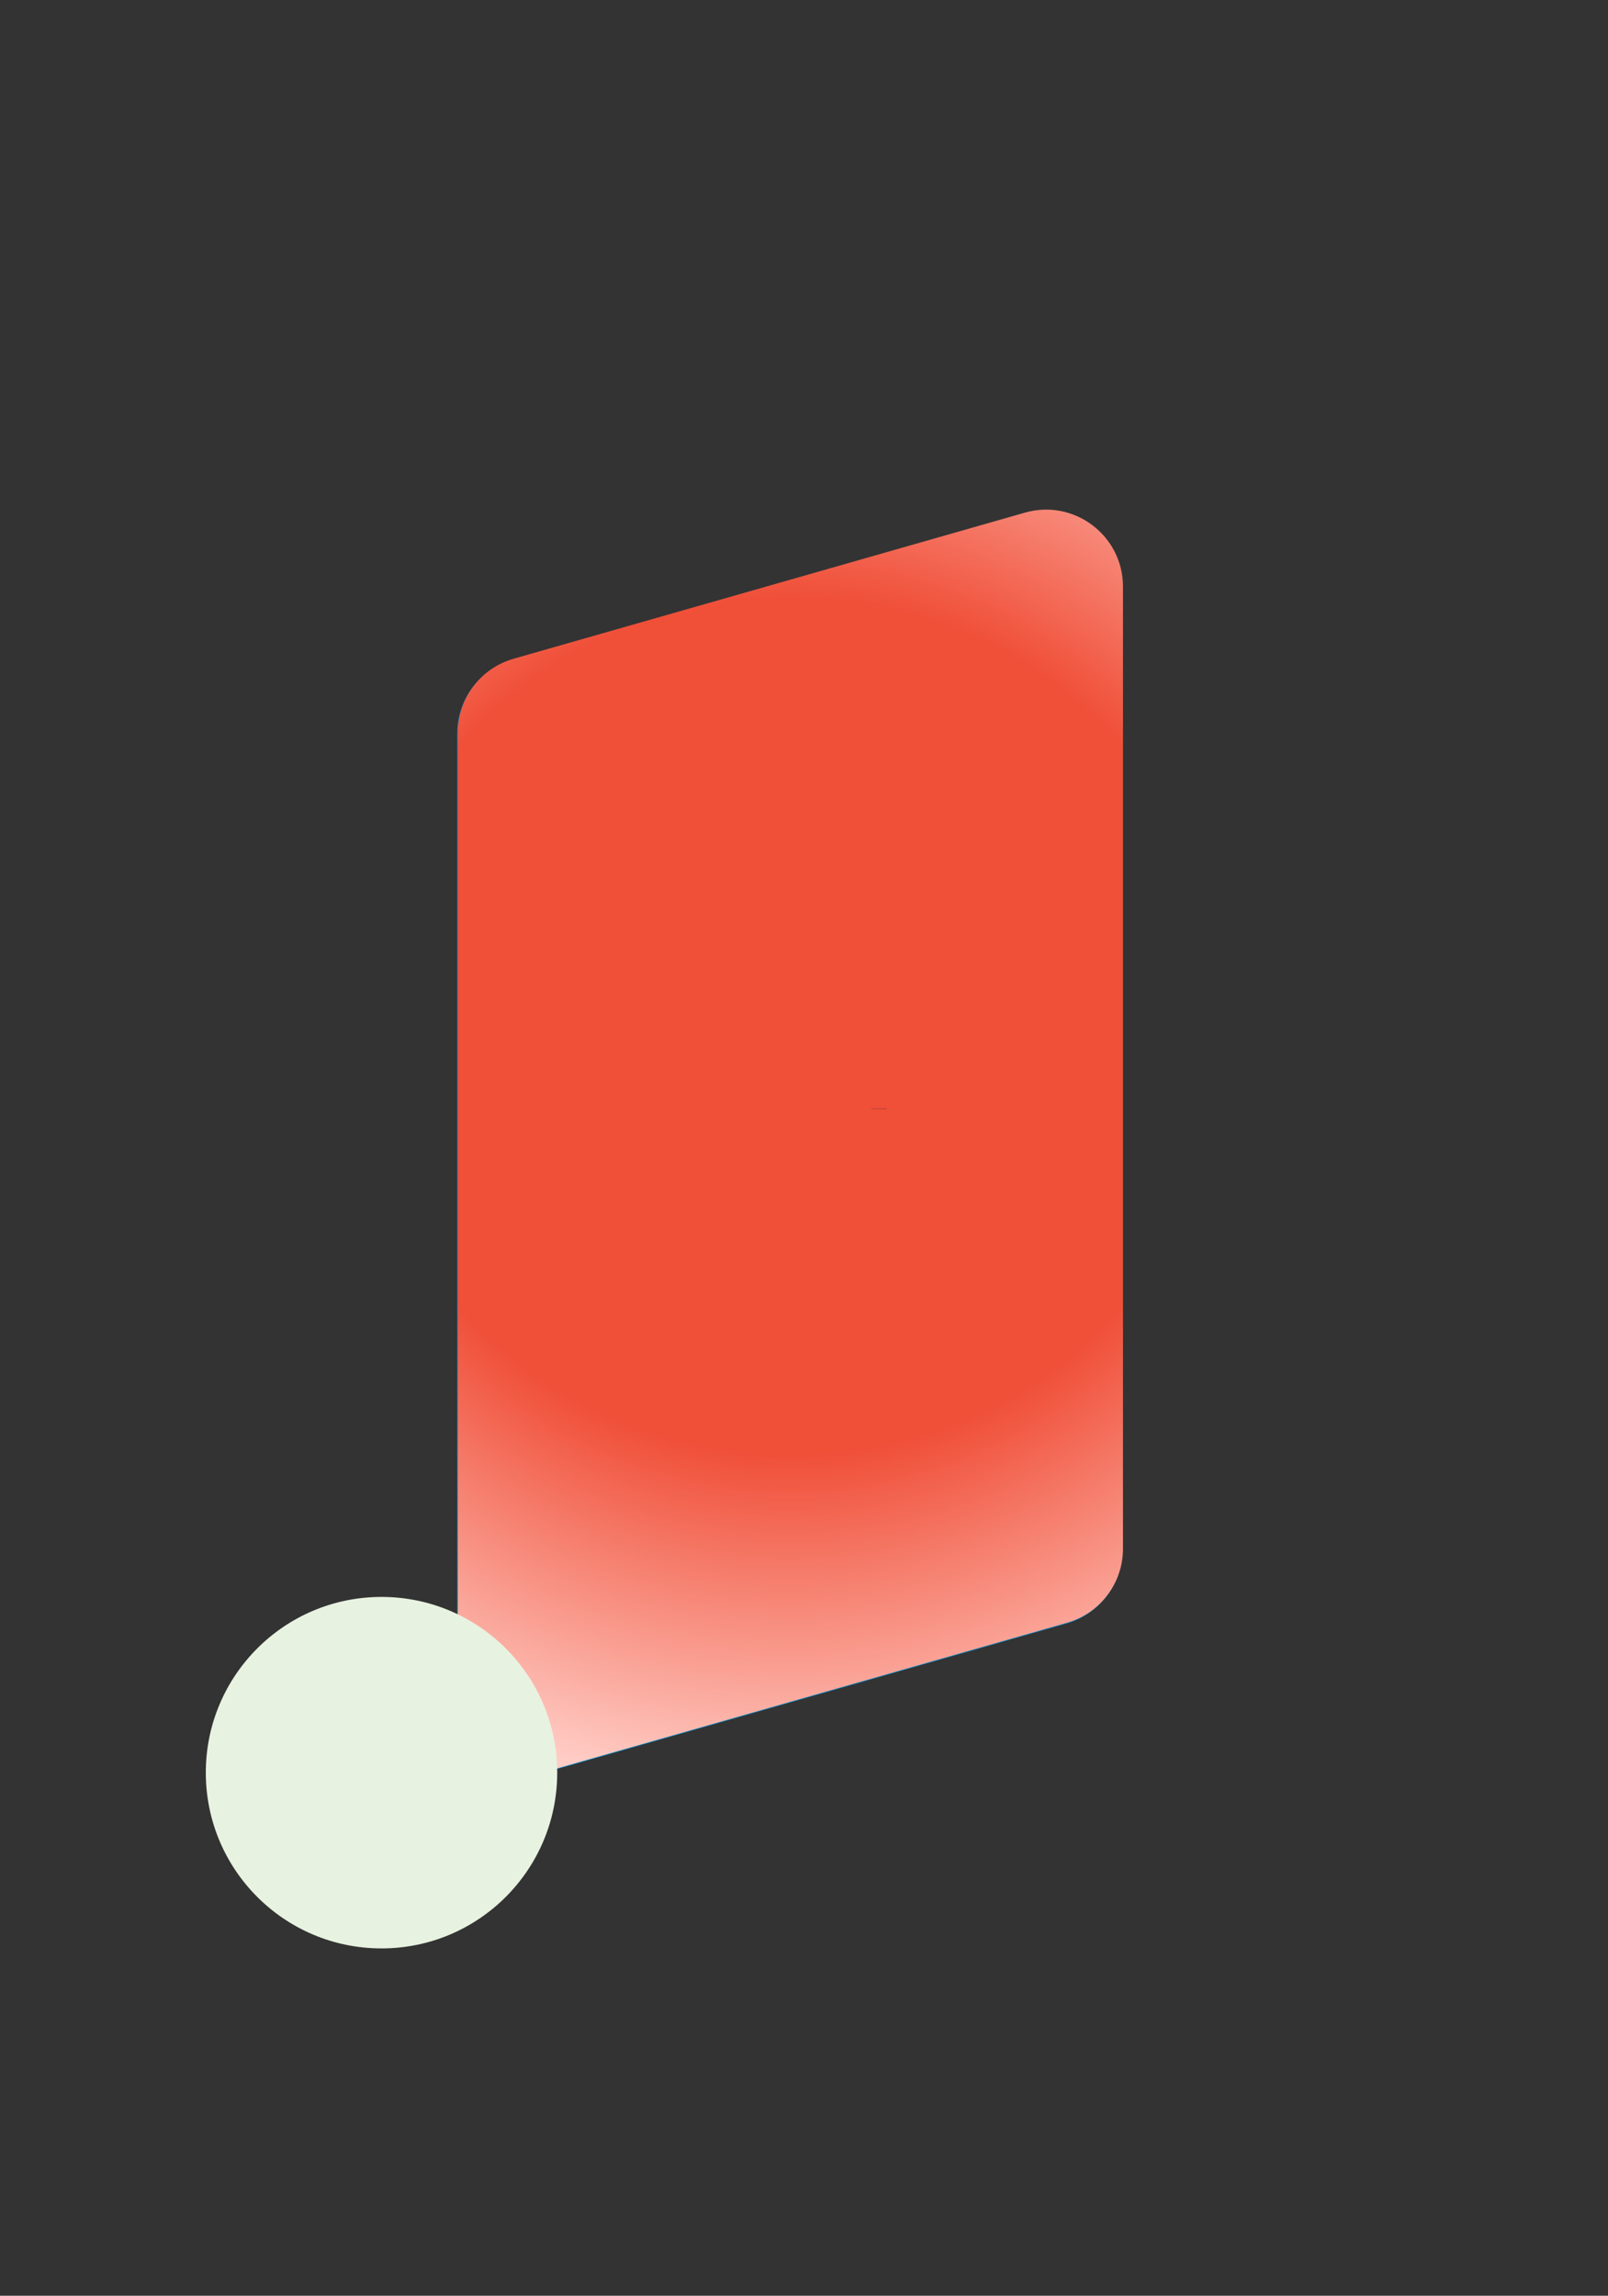 <svg id="e64VecyswmZ1" xmlns="http://www.w3.org/2000/svg" xmlns:xlink="http://www.w3.org/1999/xlink" viewBox="0 0 627 895" shape-rendering="geometricPrecision" text-rendering="geometricPrecision"><rect x="0" y="0" width="627" height="895" fill="#333333" stroke="none"/><style><![CDATA[#e64VecyswmZ2_to {animation: e64VecyswmZ2_to__to 6000ms linear infinite normal forwards}@keyframes e64VecyswmZ2_to__to { 0% {transform: translate(307.926px,445.055px);animation-timing-function: cubic-bezier(0.86,0,0.07,1)} 50% {transform: translate(215.926px,420.055px);animation-timing-function: cubic-bezier(0.86,0,0.07,1)} 75% {transform: translate(215.926px,420.055px);animation-timing-function: cubic-bezier(0.86,0,0.07,1)} 100% {transform: translate(307.926px,445.055px)}} #e64VecyswmZ3_to {animation: e64VecyswmZ3_to__to 6000ms linear infinite normal forwards}@keyframes e64VecyswmZ3_to__to { 0% {transform: translate(308.198px,444.707px);animation-timing-function: cubic-bezier(0.86,0,0.07,1)} 50% {transform: translate(399.198px,474.707px);animation-timing-function: cubic-bezier(0.86,0,0.07,1)} 75% {transform: translate(399.198px,474.707px);animation-timing-function: cubic-bezier(0.86,0,0.07,1)} 100% {transform: translate(308.198px,444.707px)}} #e64VecyswmZ4_to {animation: e64VecyswmZ4_to__to 6000ms linear infinite normal forwards}@keyframes e64VecyswmZ4_to__to { 0% {transform: translate(148.76px,691.082px);animation-timing-function: cubic-bezier(0.86,0,0.07,1)} 50% {transform: translate(508.052px,474.707px);animation-timing-function: cubic-bezier(0.86,0,0.07,1)} 75% {transform: translate(508.052px,474.707px);animation-timing-function: cubic-bezier(0.86,0,0.07,1)} 100% {transform: translate(148.76px,691.082px)}} #e64VecyswmZ5 {animation: e64VecyswmZ5_s_do 6000ms linear infinite normal forwards}@keyframes e64VecyswmZ5_s_do { 0% {stroke-dashoffset: 557.08;animation-timing-function: cubic-bezier(0.86,0,0.07,1)} 50% {stroke-dashoffset: 0;animation-timing-function: cubic-bezier(0.86,0,0.07,1)} 75% {stroke-dashoffset: 0;animation-timing-function: cubic-bezier(0.86,0,0.07,1)} 100% {stroke-dashoffset: 557.08}}]]></style><defs><radialGradient id="e64VecyswmZ3-fill" cx="0" cy="0" r="1" spreadMethod="pad" gradientUnits="userSpaceOnUse" gradientTransform="matrix(0 300.626 -303.973 0 381.197 429.864)"><stop id="e64VecyswmZ3-fill-0" offset="0%" stop-color="#f04f38"/><stop id="e64VecyswmZ3-fill-1" offset="55.729%" stop-color="#f04f38"/><stop id="e64VecyswmZ3-fill-2" offset="100%" stop-color="#ffcdc6"/></radialGradient></defs><g id="e64VecyswmZ2_to" transform="translate(307.926,445.055)"><path d="M68.244,261c0-13.394,8.88-25.166,21.759-28.846L289.367,175.198c19.164-5.475,38.241,8.915,38.241,28.846v375.066c0,13.394-8.88,25.166-21.759,28.846L106.485,664.912c-19.165,5.475-38.241-8.915-38.241-28.846v-375.066Z" transform="translate(-197.926,-420.055)" fill="#0088c6"/></g><g id="e64VecyswmZ3_to" transform="translate(308.198,444.707)"><path d="M251.516,315.653c0-13.395,8.879-25.167,21.759-28.846L472.639,229.85c19.164-5.475,38.241,8.915,38.241,28.846v375.066c0,13.395-8.88,25.166-21.759,28.846L289.757,719.564c-19.165,5.475-38.241-8.914-38.241-28.846v-375.065Z" transform="translate(-381.198,-474.707)" fill="url(#e64VecyswmZ3-fill)"/></g><g id="e64VecyswmZ4_to" transform="translate(148.76,691.082)"><circle r="68.513" transform="translate(0,-0)" fill="#e8f2e0"/></g><circle id="e64VecyswmZ5" r="88.662" transform="translate(253.946 432.3)" fill="none" stroke="#00264a" stroke-width="6" stroke-dashoffset="557.08" stroke-dasharray="557.08"/></svg>